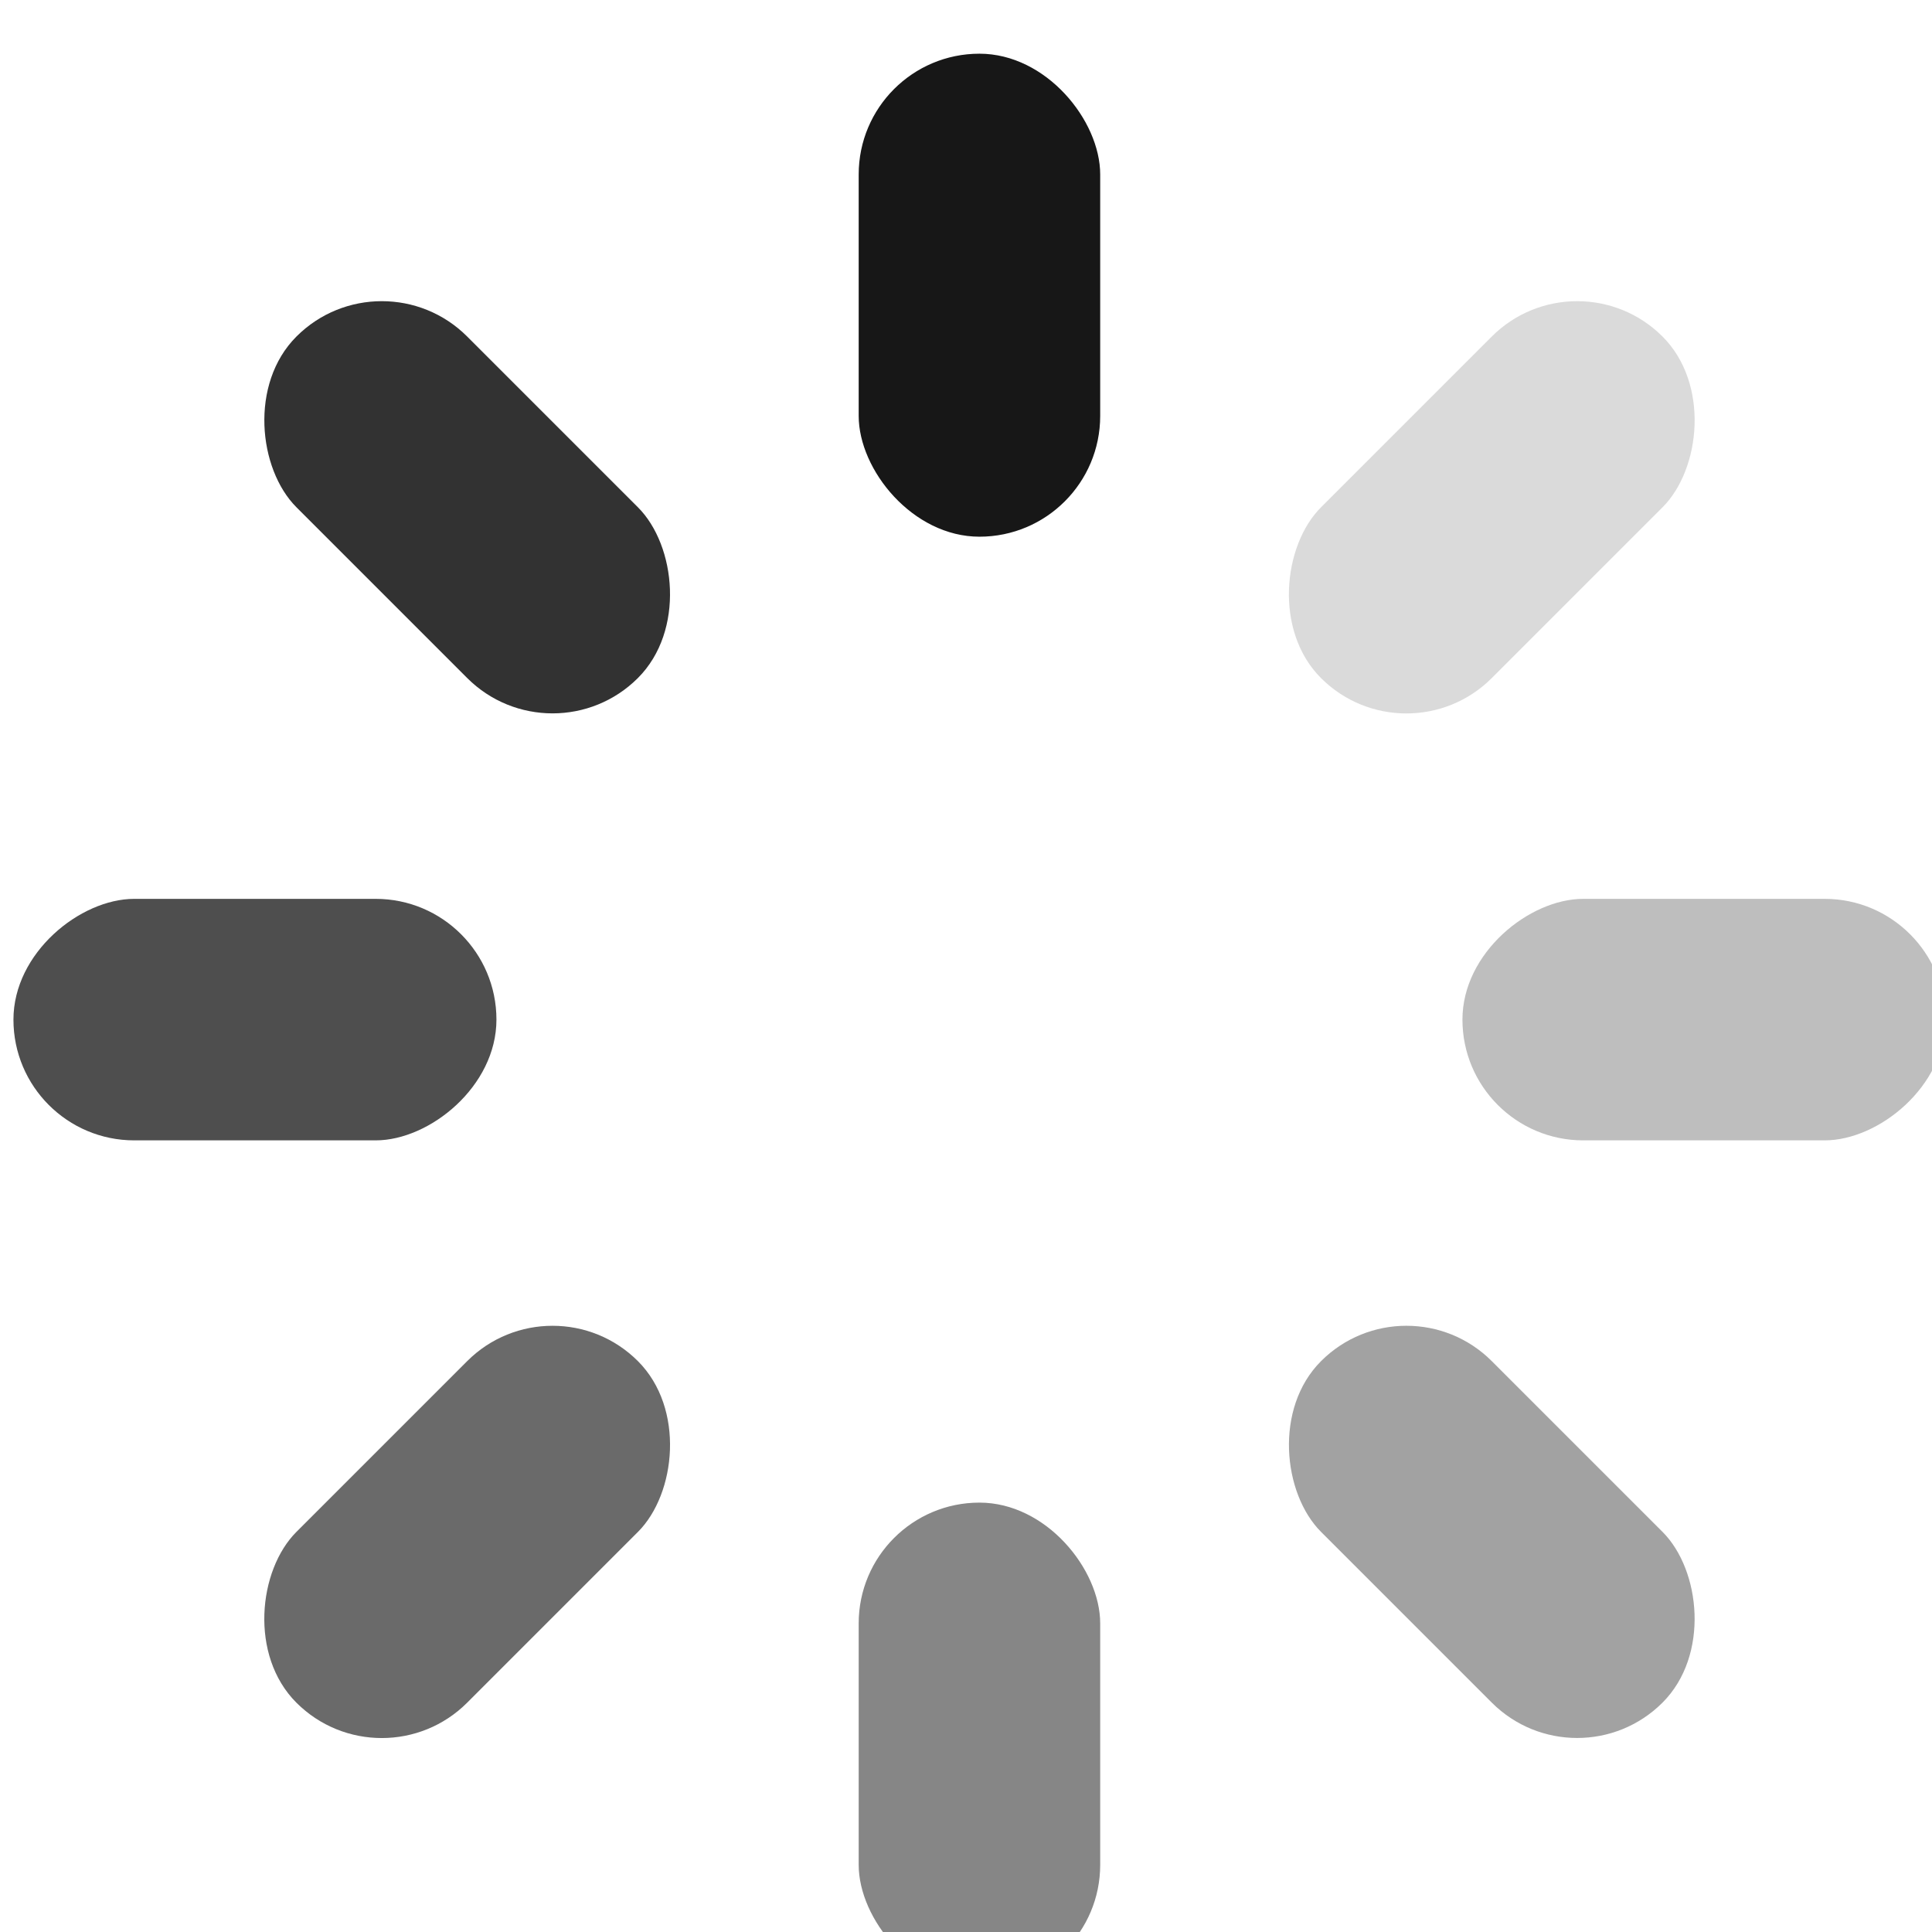<svg width='24' height='24' viewBox='0 0 24 24' fill='none' xmlns='http://www.w3.org/2000/svg'>
  <rect x='10.667' y='0.667' width='3' height='6' rx='1.5' fill='#171717' />
  <rect opacity='0.16' x='19.592' y='3.12' width='3' height='6' rx='1.5' transform='rotate(45 19.592 3.12)' fill='#171717' />
  <rect opacity='0.4' width='3' height='6' rx='1.5' transform='matrix(0.707 -0.707 -0.707 -0.707 19.592 22.211)' fill='#171717' />
  <rect opacity='0.28' x='24.167' y='11.166' width='3' height='6' rx='1.5' transform='rotate(90 24.167 11.166)' fill='#171717' />
  <rect opacity='0.52' x='10.667' y='18.666' width='3' height='6' rx='1.5' fill='#171717' />
  <rect opacity='0.64' x='6.864' y='15.848' width='3' height='6' rx='1.5' transform='rotate(45 6.864 15.848)' fill='#171717' />
  <rect opacity='0.88' width='3' height='6' rx='1.5' transform='matrix(0.707 -0.707 -0.707 -0.707 6.864 9.483)' fill='#171717' />
  <rect opacity='0.76' x='6.167' y='11.166' width='3' height='6' rx='1.5' transform='rotate(90 6.167 11.166)' fill='#171717' />
</svg>